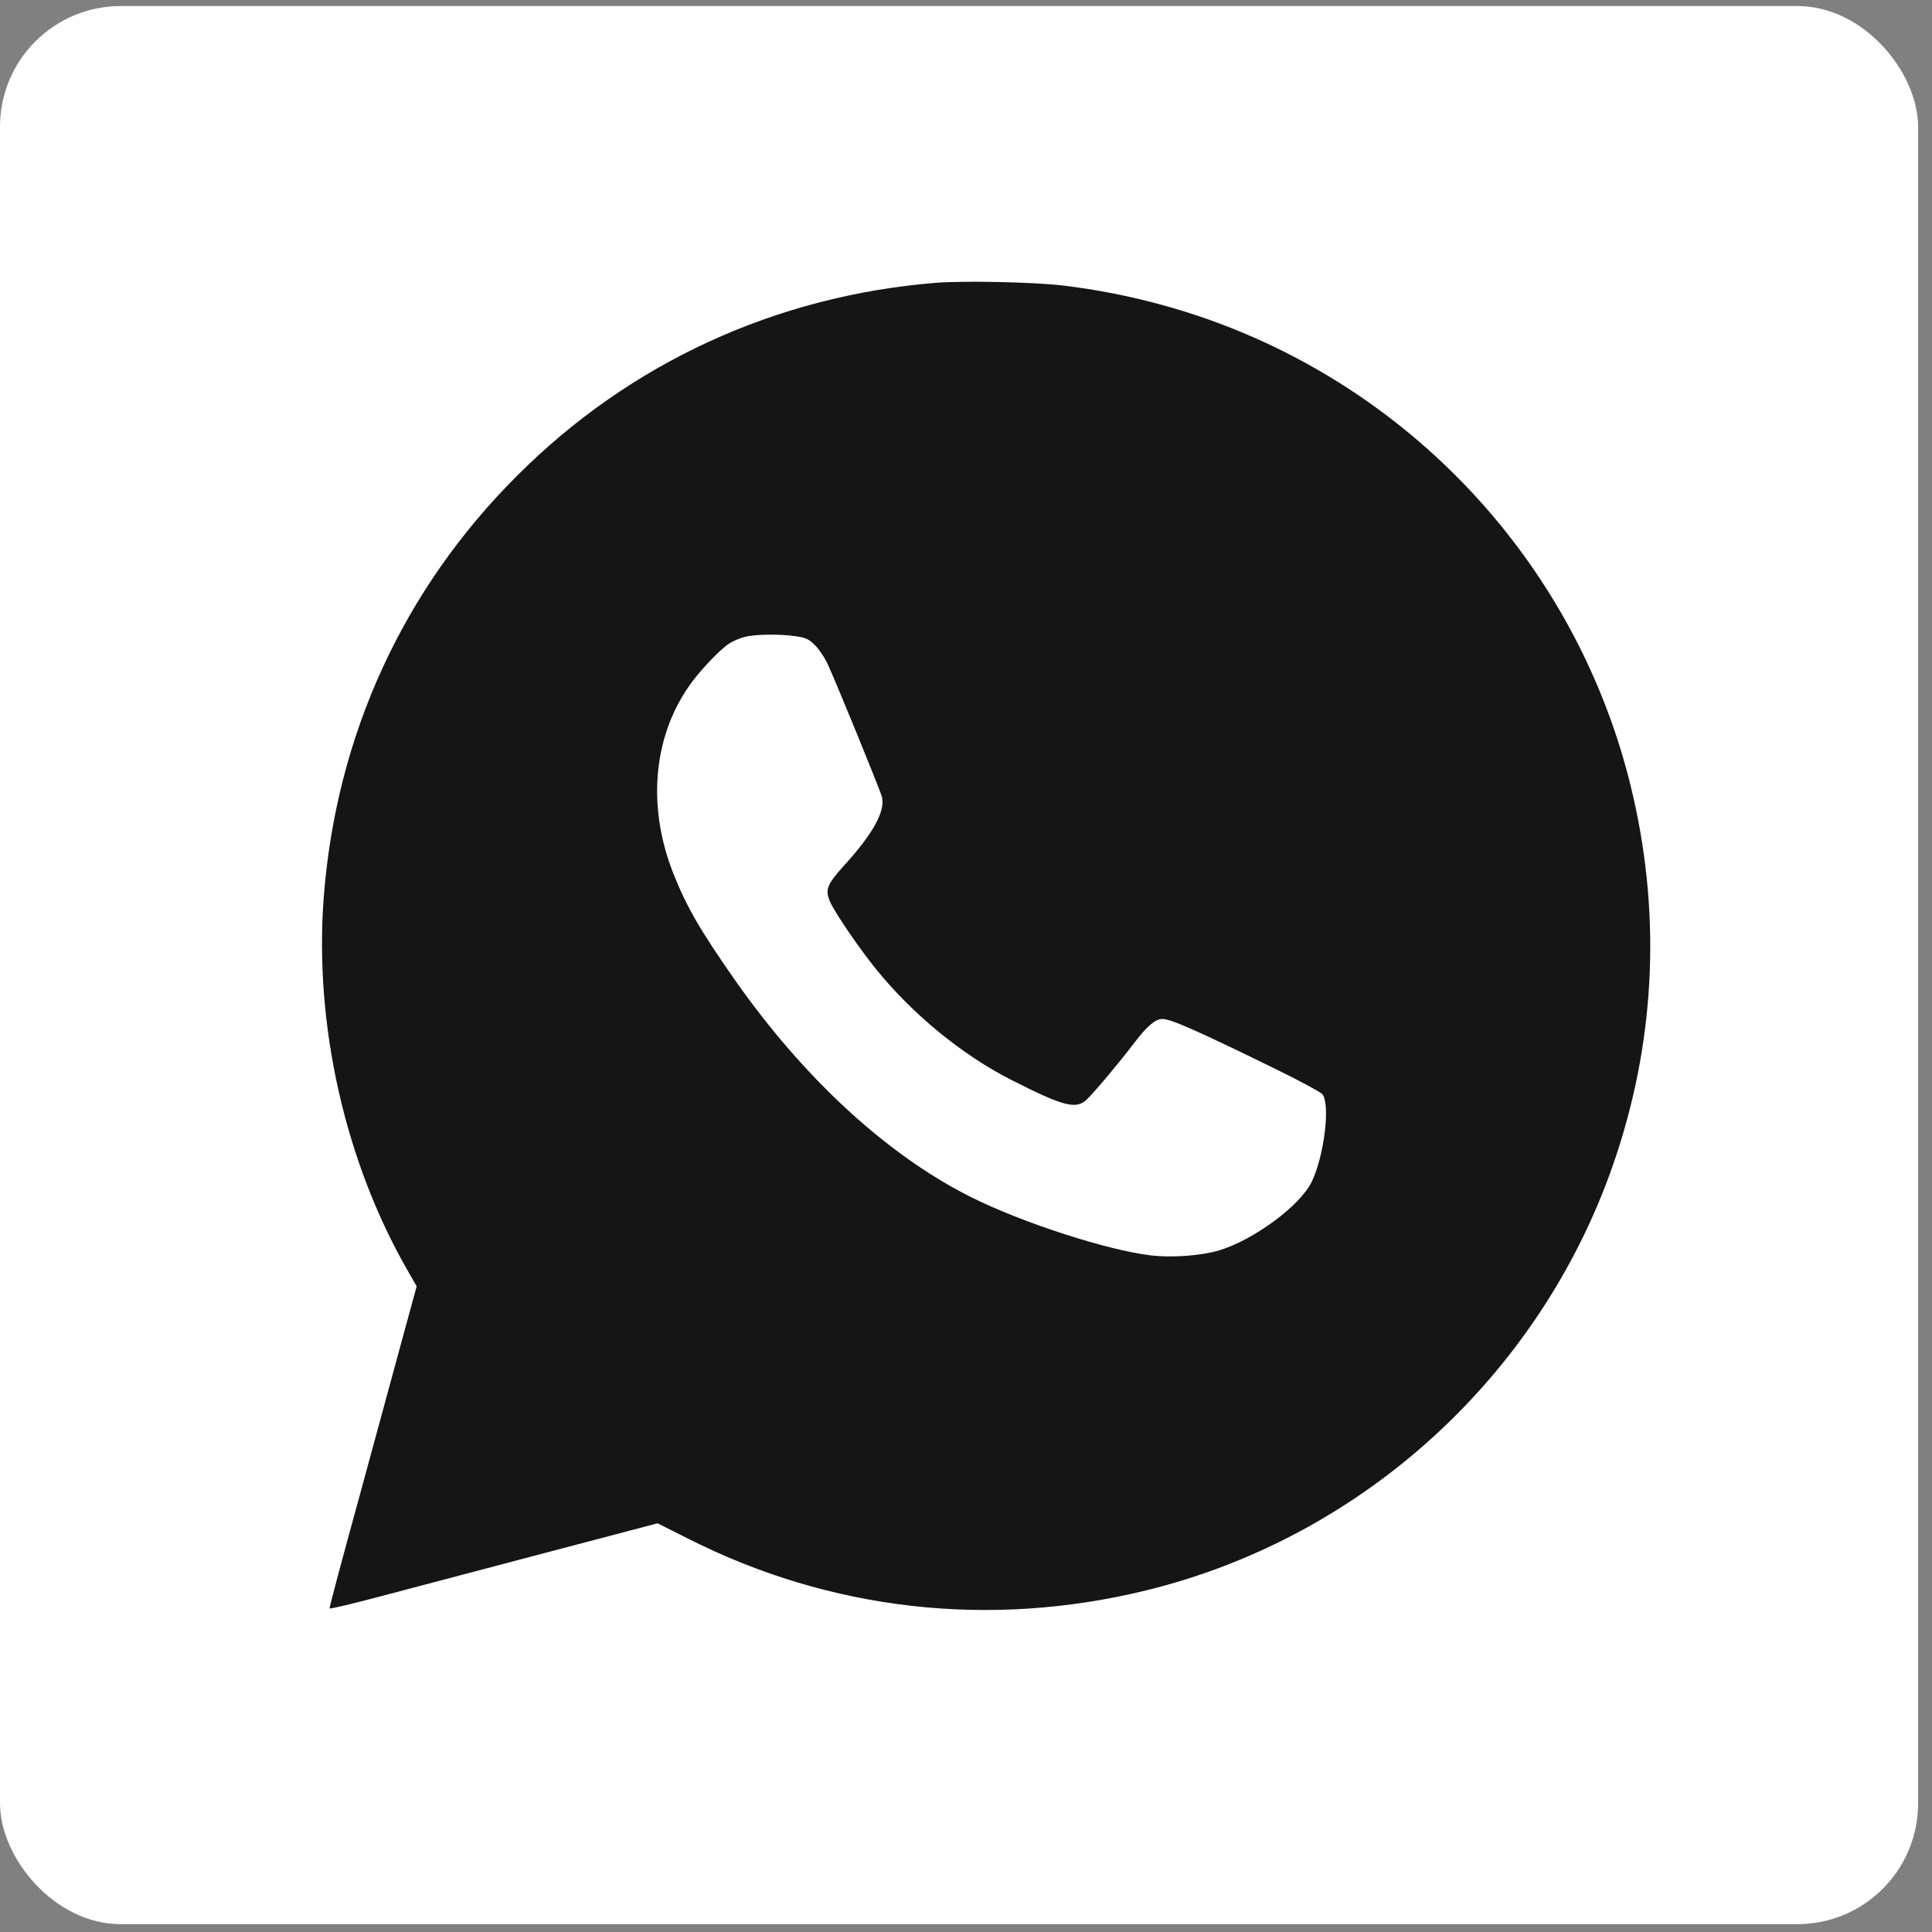 <?xml version="1.0" encoding="UTF-8"?> <svg xmlns="http://www.w3.org/2000/svg" width="48" height="48" viewBox="0 0 48 48" fill="none"><rect x="0" y="0" width="48" height="48" fill="#808080" stroke="none"/> <rect y="0.15" width="47.655" height="47.655" rx="3" fill="white"></rect> <path d="M23.254 7.026C19.27 7.349 15.646 9.014 12.84 11.826C10.007 14.656 8.347 18.286 8.042 22.308C7.806 25.457 8.57 28.855 10.125 31.562L10.352 31.958L10.02 33.173C9.839 33.846 9.347 35.639 8.934 37.163C8.515 38.683 8.179 39.943 8.188 39.961C8.197 39.98 8.765 39.843 9.452 39.661C10.139 39.479 11.971 38.997 13.522 38.587L16.337 37.846L17.069 38.214C20.616 40.016 24.586 40.466 28.483 39.511C33.958 38.169 38.41 34.033 40.17 28.66C41.148 25.684 41.262 22.568 40.511 19.515C39.297 14.574 35.841 10.456 31.175 8.395C29.688 7.736 28.069 7.294 26.414 7.094C25.686 7.008 23.959 6.971 23.254 7.026ZM19.77 15.807C20.016 15.843 20.089 15.875 20.239 16.021C20.339 16.116 20.475 16.316 20.548 16.466C20.743 16.876 21.867 19.628 21.912 19.801C21.998 20.152 21.694 20.707 20.984 21.489C20.539 21.981 20.493 22.104 20.625 22.408C20.748 22.686 21.353 23.569 21.762 24.074C22.676 25.206 23.918 26.221 25.145 26.84C26.446 27.5 26.746 27.572 27.014 27.304C27.242 27.076 27.815 26.389 28.183 25.907C28.497 25.493 28.706 25.316 28.879 25.316C29.088 25.316 29.729 25.598 31.689 26.558C32.276 26.844 32.799 27.127 32.849 27.181C33.058 27.413 32.903 28.71 32.59 29.36C32.303 29.956 31.148 30.807 30.284 31.067C29.838 31.198 29.111 31.253 28.588 31.189C27.506 31.062 25.364 30.366 24.118 29.738C22.039 28.696 19.97 26.79 18.251 24.337C17.387 23.1 17.06 22.531 16.733 21.712C16.055 20.006 16.232 18.223 17.205 16.926C17.469 16.576 17.924 16.107 18.129 15.98C18.22 15.925 18.383 15.852 18.502 15.825C18.747 15.757 19.37 15.748 19.77 15.807Z" fill="#151515"></path> </svg> 